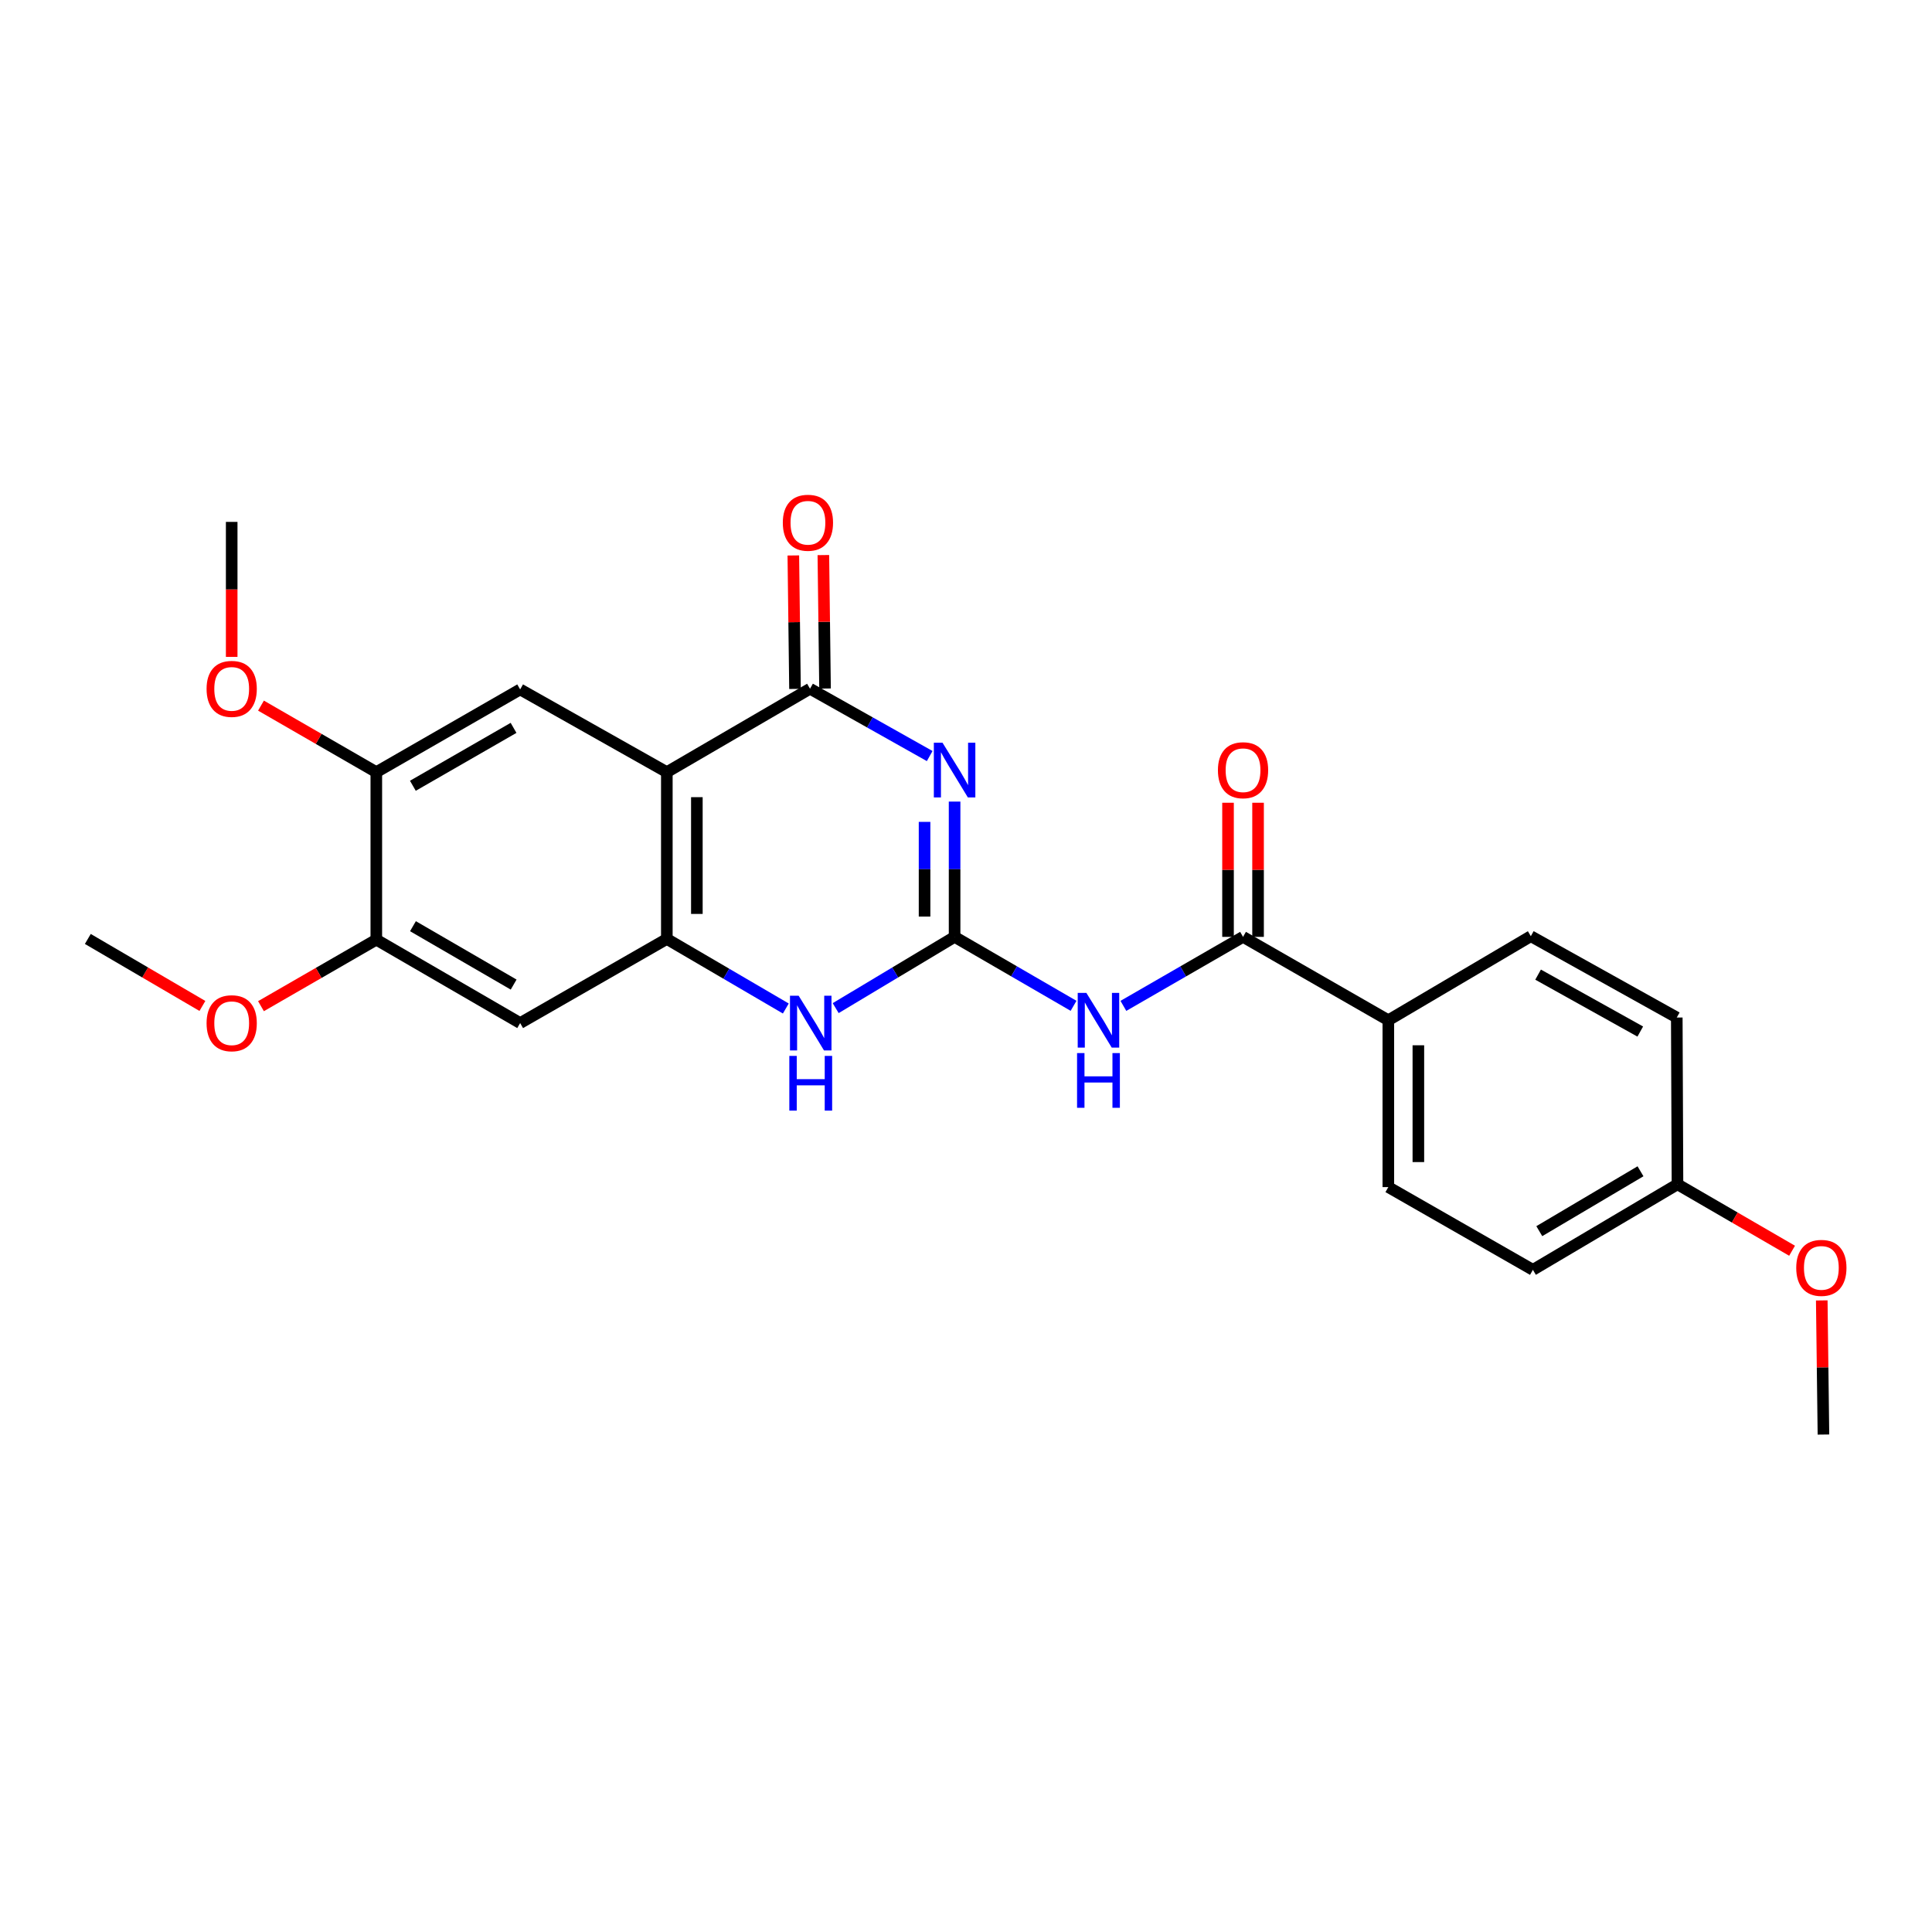<?xml version='1.0' encoding='iso-8859-1'?>
<svg version='1.1' baseProfile='full'
              xmlns='http://www.w3.org/2000/svg'
                      xmlns:rdkit='http://www.rdkit.org/xml'
                      xmlns:xlink='http://www.w3.org/1999/xlink'
                  xml:space='preserve'
width='1000px' height='1000px' viewBox='0 0 1000 1000'>
<!-- END OF HEADER -->
<rect style='opacity:1.0;fill:#FFFFFF;stroke:none' width='1000' height='1000' x='0' y='0'> </rect>
<path class='bond-0' d='M 494.096,414.902 L 494.096,449.91' style='fill:none;fill-rule:evenodd;stroke:#0000FF;stroke-width:6px;stroke-linecap:butt;stroke-linejoin:miter;stroke-opacity:1' />
<path class='bond-0' d='M 494.096,449.91 L 494.096,484.918' style='fill:none;fill-rule:evenodd;stroke:#000000;stroke-width:6px;stroke-linecap:butt;stroke-linejoin:miter;stroke-opacity:1' />
<path class='bond-0' d='M 478.551,425.404 L 478.551,449.91' style='fill:none;fill-rule:evenodd;stroke:#0000FF;stroke-width:6px;stroke-linecap:butt;stroke-linejoin:miter;stroke-opacity:1' />
<path class='bond-0' d='M 478.551,449.91 L 478.551,474.416' style='fill:none;fill-rule:evenodd;stroke:#000000;stroke-width:6px;stroke-linecap:butt;stroke-linejoin:miter;stroke-opacity:1' />
<path class='bond-2' d='M 481.21,391.334 L 450.237,373.908' style='fill:none;fill-rule:evenodd;stroke:#0000FF;stroke-width:6px;stroke-linecap:butt;stroke-linejoin:miter;stroke-opacity:1' />
<path class='bond-2' d='M 450.237,373.908 L 419.265,356.483' style='fill:none;fill-rule:evenodd;stroke:#000000;stroke-width:6px;stroke-linecap:butt;stroke-linejoin:miter;stroke-opacity:1' />
<path class='bond-4' d='M 494.096,484.918 L 524.884,502.763' style='fill:none;fill-rule:evenodd;stroke:#000000;stroke-width:6px;stroke-linecap:butt;stroke-linejoin:miter;stroke-opacity:1' />
<path class='bond-4' d='M 524.884,502.763 L 555.673,520.609' style='fill:none;fill-rule:evenodd;stroke:#0000FF;stroke-width:6px;stroke-linecap:butt;stroke-linejoin:miter;stroke-opacity:1' />
<path class='bond-5' d='M 494.096,484.918 L 463.321,503.361' style='fill:none;fill-rule:evenodd;stroke:#000000;stroke-width:6px;stroke-linecap:butt;stroke-linejoin:miter;stroke-opacity:1' />
<path class='bond-5' d='M 463.321,503.361 L 432.546,521.804' style='fill:none;fill-rule:evenodd;stroke:#0000FF;stroke-width:6px;stroke-linecap:butt;stroke-linejoin:miter;stroke-opacity:1' />
<path class='bond-1' d='M 345.151,399.663 L 419.265,356.483' style='fill:none;fill-rule:evenodd;stroke:#000000;stroke-width:6px;stroke-linecap:butt;stroke-linejoin:miter;stroke-opacity:1' />
<path class='bond-3' d='M 345.151,399.663 L 345.151,485.998' style='fill:none;fill-rule:evenodd;stroke:#000000;stroke-width:6px;stroke-linecap:butt;stroke-linejoin:miter;stroke-opacity:1' />
<path class='bond-3' d='M 360.695,412.613 L 360.695,473.047' style='fill:none;fill-rule:evenodd;stroke:#000000;stroke-width:6px;stroke-linecap:butt;stroke-linejoin:miter;stroke-opacity:1' />
<path class='bond-7' d='M 345.151,399.663 L 269.231,356.846' style='fill:none;fill-rule:evenodd;stroke:#000000;stroke-width:6px;stroke-linecap:butt;stroke-linejoin:miter;stroke-opacity:1' />
<path class='bond-12' d='M 427.037,356.385 L 426.603,321.846' style='fill:none;fill-rule:evenodd;stroke:#000000;stroke-width:6px;stroke-linecap:butt;stroke-linejoin:miter;stroke-opacity:1' />
<path class='bond-12' d='M 426.603,321.846 L 426.17,287.306' style='fill:none;fill-rule:evenodd;stroke:#FF0000;stroke-width:6px;stroke-linecap:butt;stroke-linejoin:miter;stroke-opacity:1' />
<path class='bond-12' d='M 411.493,356.581 L 411.06,322.041' style='fill:none;fill-rule:evenodd;stroke:#000000;stroke-width:6px;stroke-linecap:butt;stroke-linejoin:miter;stroke-opacity:1' />
<path class='bond-12' d='M 411.06,322.041 L 410.626,287.502' style='fill:none;fill-rule:evenodd;stroke:#FF0000;stroke-width:6px;stroke-linecap:butt;stroke-linejoin:miter;stroke-opacity:1' />
<path class='bond-8' d='M 345.151,485.998 L 269.231,529.54' style='fill:none;fill-rule:evenodd;stroke:#000000;stroke-width:6px;stroke-linecap:butt;stroke-linejoin:miter;stroke-opacity:1' />
<path class='bond-25' d='M 345.151,485.998 L 375.945,503.999' style='fill:none;fill-rule:evenodd;stroke:#000000;stroke-width:6px;stroke-linecap:butt;stroke-linejoin:miter;stroke-opacity:1' />
<path class='bond-25' d='M 375.945,503.999 L 406.739,522.001' style='fill:none;fill-rule:evenodd;stroke:#0000FF;stroke-width:6px;stroke-linecap:butt;stroke-linejoin:miter;stroke-opacity:1' />
<path class='bond-6' d='M 581.464,520.64 L 612.43,502.779' style='fill:none;fill-rule:evenodd;stroke:#0000FF;stroke-width:6px;stroke-linecap:butt;stroke-linejoin:miter;stroke-opacity:1' />
<path class='bond-6' d='M 612.43,502.779 L 643.396,484.918' style='fill:none;fill-rule:evenodd;stroke:#000000;stroke-width:6px;stroke-linecap:butt;stroke-linejoin:miter;stroke-opacity:1' />
<path class='bond-11' d='M 643.396,484.918 L 718.598,528.081' style='fill:none;fill-rule:evenodd;stroke:#000000;stroke-width:6px;stroke-linecap:butt;stroke-linejoin:miter;stroke-opacity:1' />
<path class='bond-13' d='M 651.168,484.918 L 651.168,450.21' style='fill:none;fill-rule:evenodd;stroke:#000000;stroke-width:6px;stroke-linecap:butt;stroke-linejoin:miter;stroke-opacity:1' />
<path class='bond-13' d='M 651.168,450.21 L 651.168,415.502' style='fill:none;fill-rule:evenodd;stroke:#FF0000;stroke-width:6px;stroke-linecap:butt;stroke-linejoin:miter;stroke-opacity:1' />
<path class='bond-13' d='M 635.623,484.918 L 635.623,450.21' style='fill:none;fill-rule:evenodd;stroke:#000000;stroke-width:6px;stroke-linecap:butt;stroke-linejoin:miter;stroke-opacity:1' />
<path class='bond-13' d='M 635.623,450.21 L 635.623,415.502' style='fill:none;fill-rule:evenodd;stroke:#FF0000;stroke-width:6px;stroke-linecap:butt;stroke-linejoin:miter;stroke-opacity:1' />
<path class='bond-9' d='M 269.231,356.846 L 194.78,399.663' style='fill:none;fill-rule:evenodd;stroke:#000000;stroke-width:6px;stroke-linecap:butt;stroke-linejoin:miter;stroke-opacity:1' />
<path class='bond-9' d='M 265.813,376.744 L 213.698,406.716' style='fill:none;fill-rule:evenodd;stroke:#000000;stroke-width:6px;stroke-linecap:butt;stroke-linejoin:miter;stroke-opacity:1' />
<path class='bond-26' d='M 269.231,529.54 L 194.78,486.369' style='fill:none;fill-rule:evenodd;stroke:#000000;stroke-width:6px;stroke-linecap:butt;stroke-linejoin:miter;stroke-opacity:1' />
<path class='bond-26' d='M 265.861,509.617 L 213.746,479.397' style='fill:none;fill-rule:evenodd;stroke:#000000;stroke-width:6px;stroke-linecap:butt;stroke-linejoin:miter;stroke-opacity:1' />
<path class='bond-10' d='M 194.78,399.663 L 194.78,486.369' style='fill:none;fill-rule:evenodd;stroke:#000000;stroke-width:6px;stroke-linecap:butt;stroke-linejoin:miter;stroke-opacity:1' />
<path class='bond-17' d='M 194.78,399.663 L 164.932,382.446' style='fill:none;fill-rule:evenodd;stroke:#000000;stroke-width:6px;stroke-linecap:butt;stroke-linejoin:miter;stroke-opacity:1' />
<path class='bond-17' d='M 164.932,382.446 L 135.083,365.228' style='fill:none;fill-rule:evenodd;stroke:#FF0000;stroke-width:6px;stroke-linecap:butt;stroke-linejoin:miter;stroke-opacity:1' />
<path class='bond-18' d='M 194.78,486.369 L 164.932,503.583' style='fill:none;fill-rule:evenodd;stroke:#000000;stroke-width:6px;stroke-linecap:butt;stroke-linejoin:miter;stroke-opacity:1' />
<path class='bond-18' d='M 164.932,503.583 L 135.083,520.797' style='fill:none;fill-rule:evenodd;stroke:#FF0000;stroke-width:6px;stroke-linecap:butt;stroke-linejoin:miter;stroke-opacity:1' />
<path class='bond-14' d='M 718.598,528.081 L 718.598,614.441' style='fill:none;fill-rule:evenodd;stroke:#000000;stroke-width:6px;stroke-linecap:butt;stroke-linejoin:miter;stroke-opacity:1' />
<path class='bond-14' d='M 734.143,541.035 L 734.143,601.487' style='fill:none;fill-rule:evenodd;stroke:#000000;stroke-width:6px;stroke-linecap:butt;stroke-linejoin:miter;stroke-opacity:1' />
<path class='bond-15' d='M 718.598,528.081 L 792.35,484.573' style='fill:none;fill-rule:evenodd;stroke:#000000;stroke-width:6px;stroke-linecap:butt;stroke-linejoin:miter;stroke-opacity:1' />
<path class='bond-20' d='M 718.598,614.441 L 793.429,657.267' style='fill:none;fill-rule:evenodd;stroke:#000000;stroke-width:6px;stroke-linecap:butt;stroke-linejoin:miter;stroke-opacity:1' />
<path class='bond-19' d='M 792.35,484.573 L 867.898,526.665' style='fill:none;fill-rule:evenodd;stroke:#000000;stroke-width:6px;stroke-linecap:butt;stroke-linejoin:miter;stroke-opacity:1' />
<path class='bond-19' d='M 796.116,504.466 L 849,533.93' style='fill:none;fill-rule:evenodd;stroke:#000000;stroke-width:6px;stroke-linecap:butt;stroke-linejoin:miter;stroke-opacity:1' />
<path class='bond-16' d='M 868.261,612.99 L 867.898,526.665' style='fill:none;fill-rule:evenodd;stroke:#000000;stroke-width:6px;stroke-linecap:butt;stroke-linejoin:miter;stroke-opacity:1' />
<path class='bond-21' d='M 868.261,612.99 L 897.919,630.187' style='fill:none;fill-rule:evenodd;stroke:#000000;stroke-width:6px;stroke-linecap:butt;stroke-linejoin:miter;stroke-opacity:1' />
<path class='bond-21' d='M 897.919,630.187 L 927.577,647.385' style='fill:none;fill-rule:evenodd;stroke:#FF0000;stroke-width:6px;stroke-linecap:butt;stroke-linejoin:miter;stroke-opacity:1' />
<path class='bond-27' d='M 868.261,612.99 L 793.429,657.267' style='fill:none;fill-rule:evenodd;stroke:#000000;stroke-width:6px;stroke-linecap:butt;stroke-linejoin:miter;stroke-opacity:1' />
<path class='bond-27' d='M 849.12,606.253 L 796.738,637.247' style='fill:none;fill-rule:evenodd;stroke:#000000;stroke-width:6px;stroke-linecap:butt;stroke-linejoin:miter;stroke-opacity:1' />
<path class='bond-22' d='M 119.923,340.004 L 119.923,305.068' style='fill:none;fill-rule:evenodd;stroke:#FF0000;stroke-width:6px;stroke-linecap:butt;stroke-linejoin:miter;stroke-opacity:1' />
<path class='bond-22' d='M 119.923,305.068 L 119.923,270.131' style='fill:none;fill-rule:evenodd;stroke:#000000;stroke-width:6px;stroke-linecap:butt;stroke-linejoin:miter;stroke-opacity:1' />
<path class='bond-23' d='M 104.766,520.678 L 75.111,503.338' style='fill:none;fill-rule:evenodd;stroke:#FF0000;stroke-width:6px;stroke-linecap:butt;stroke-linejoin:miter;stroke-opacity:1' />
<path class='bond-23' d='M 75.111,503.338 L 45.455,485.998' style='fill:none;fill-rule:evenodd;stroke:#000000;stroke-width:6px;stroke-linecap:butt;stroke-linejoin:miter;stroke-opacity:1' />
<path class='bond-24' d='M 942.941,673.089 L 943.375,707.806' style='fill:none;fill-rule:evenodd;stroke:#FF0000;stroke-width:6px;stroke-linecap:butt;stroke-linejoin:miter;stroke-opacity:1' />
<path class='bond-24' d='M 943.375,707.806 L 943.809,742.522' style='fill:none;fill-rule:evenodd;stroke:#000000;stroke-width:6px;stroke-linecap:butt;stroke-linejoin:miter;stroke-opacity:1' />
<path  class='atom-0' d='M 487.836 384.424
L 497.116 399.424
Q 498.036 400.904, 499.516 403.584
Q 500.996 406.264, 501.076 406.424
L 501.076 384.424
L 504.836 384.424
L 504.836 412.744
L 500.956 412.744
L 490.996 396.344
Q 489.836 394.424, 488.596 392.224
Q 487.396 390.024, 487.036 389.344
L 487.036 412.744
L 483.356 412.744
L 483.356 384.424
L 487.836 384.424
' fill='#0000FF'/>
<path  class='atom-5' d='M 562.305 513.921
L 571.585 528.921
Q 572.505 530.401, 573.985 533.081
Q 575.465 535.761, 575.545 535.921
L 575.545 513.921
L 579.305 513.921
L 579.305 542.241
L 575.425 542.241
L 565.465 525.841
Q 564.305 523.921, 563.065 521.721
Q 561.865 519.521, 561.505 518.841
L 561.505 542.241
L 557.825 542.241
L 557.825 513.921
L 562.305 513.921
' fill='#0000FF'/>
<path  class='atom-5' d='M 557.485 545.073
L 561.325 545.073
L 561.325 557.113
L 575.805 557.113
L 575.805 545.073
L 579.645 545.073
L 579.645 573.393
L 575.805 573.393
L 575.805 560.313
L 561.325 560.313
L 561.325 573.393
L 557.485 573.393
L 557.485 545.073
' fill='#0000FF'/>
<path  class='atom-6' d='M 413.376 515.38
L 422.656 530.38
Q 423.576 531.86, 425.056 534.54
Q 426.536 537.22, 426.616 537.38
L 426.616 515.38
L 430.376 515.38
L 430.376 543.7
L 426.496 543.7
L 416.536 527.3
Q 415.376 525.38, 414.136 523.18
Q 412.936 520.98, 412.576 520.3
L 412.576 543.7
L 408.896 543.7
L 408.896 515.38
L 413.376 515.38
' fill='#0000FF'/>
<path  class='atom-6' d='M 408.556 546.532
L 412.396 546.532
L 412.396 558.572
L 426.876 558.572
L 426.876 546.532
L 430.716 546.532
L 430.716 574.852
L 426.876 574.852
L 426.876 561.772
L 412.396 561.772
L 412.396 574.852
L 408.556 574.852
L 408.556 546.532
' fill='#0000FF'/>
<path  class='atom-13' d='M 405.185 270.574
Q 405.185 263.774, 408.545 259.974
Q 411.905 256.174, 418.185 256.174
Q 424.465 256.174, 427.825 259.974
Q 431.185 263.774, 431.185 270.574
Q 431.185 277.454, 427.785 281.374
Q 424.385 285.254, 418.185 285.254
Q 411.945 285.254, 408.545 281.374
Q 405.185 277.494, 405.185 270.574
M 418.185 282.054
Q 422.505 282.054, 424.825 279.174
Q 427.185 276.254, 427.185 270.574
Q 427.185 265.014, 424.825 262.214
Q 422.505 259.374, 418.185 259.374
Q 413.865 259.374, 411.505 262.174
Q 409.185 264.974, 409.185 270.574
Q 409.185 276.294, 411.505 279.174
Q 413.865 282.054, 418.185 282.054
' fill='#FF0000'/>
<path  class='atom-14' d='M 630.396 398.664
Q 630.396 391.864, 633.756 388.064
Q 637.116 384.264, 643.396 384.264
Q 649.676 384.264, 653.036 388.064
Q 656.396 391.864, 656.396 398.664
Q 656.396 405.544, 652.996 409.464
Q 649.596 413.344, 643.396 413.344
Q 637.156 413.344, 633.756 409.464
Q 630.396 405.584, 630.396 398.664
M 643.396 410.144
Q 647.716 410.144, 650.036 407.264
Q 652.396 404.344, 652.396 398.664
Q 652.396 393.104, 650.036 390.304
Q 647.716 387.464, 643.396 387.464
Q 639.076 387.464, 636.716 390.264
Q 634.396 393.064, 634.396 398.664
Q 634.396 404.384, 636.716 407.264
Q 639.076 410.144, 643.396 410.144
' fill='#FF0000'/>
<path  class='atom-18' d='M 106.923 356.563
Q 106.923 349.763, 110.283 345.963
Q 113.643 342.163, 119.923 342.163
Q 126.203 342.163, 129.563 345.963
Q 132.923 349.763, 132.923 356.563
Q 132.923 363.443, 129.523 367.363
Q 126.123 371.243, 119.923 371.243
Q 113.683 371.243, 110.283 367.363
Q 106.923 363.483, 106.923 356.563
M 119.923 368.043
Q 124.243 368.043, 126.563 365.163
Q 128.923 362.243, 128.923 356.563
Q 128.923 351.003, 126.563 348.203
Q 124.243 345.363, 119.923 345.363
Q 115.603 345.363, 113.243 348.163
Q 110.923 350.963, 110.923 356.563
Q 110.923 362.283, 113.243 365.163
Q 115.603 368.043, 119.923 368.043
' fill='#FF0000'/>
<path  class='atom-19' d='M 106.923 529.62
Q 106.923 522.82, 110.283 519.02
Q 113.643 515.22, 119.923 515.22
Q 126.203 515.22, 129.563 519.02
Q 132.923 522.82, 132.923 529.62
Q 132.923 536.5, 129.523 540.42
Q 126.123 544.3, 119.923 544.3
Q 113.683 544.3, 110.283 540.42
Q 106.923 536.54, 106.923 529.62
M 119.923 541.1
Q 124.243 541.1, 126.563 538.22
Q 128.923 535.3, 128.923 529.62
Q 128.923 524.06, 126.563 521.26
Q 124.243 518.42, 119.923 518.42
Q 115.603 518.42, 113.243 521.22
Q 110.923 524.02, 110.923 529.62
Q 110.923 535.34, 113.243 538.22
Q 115.603 541.1, 119.923 541.1
' fill='#FF0000'/>
<path  class='atom-22' d='M 929.729 656.25
Q 929.729 649.45, 933.089 645.65
Q 936.449 641.85, 942.729 641.85
Q 949.009 641.85, 952.369 645.65
Q 955.729 649.45, 955.729 656.25
Q 955.729 663.13, 952.329 667.05
Q 948.929 670.93, 942.729 670.93
Q 936.489 670.93, 933.089 667.05
Q 929.729 663.17, 929.729 656.25
M 942.729 667.73
Q 947.049 667.73, 949.369 664.85
Q 951.729 661.93, 951.729 656.25
Q 951.729 650.69, 949.369 647.89
Q 947.049 645.05, 942.729 645.05
Q 938.409 645.05, 936.049 647.85
Q 933.729 650.65, 933.729 656.25
Q 933.729 661.97, 936.049 664.85
Q 938.409 667.73, 942.729 667.73
' fill='#FF0000'/>
</svg>
